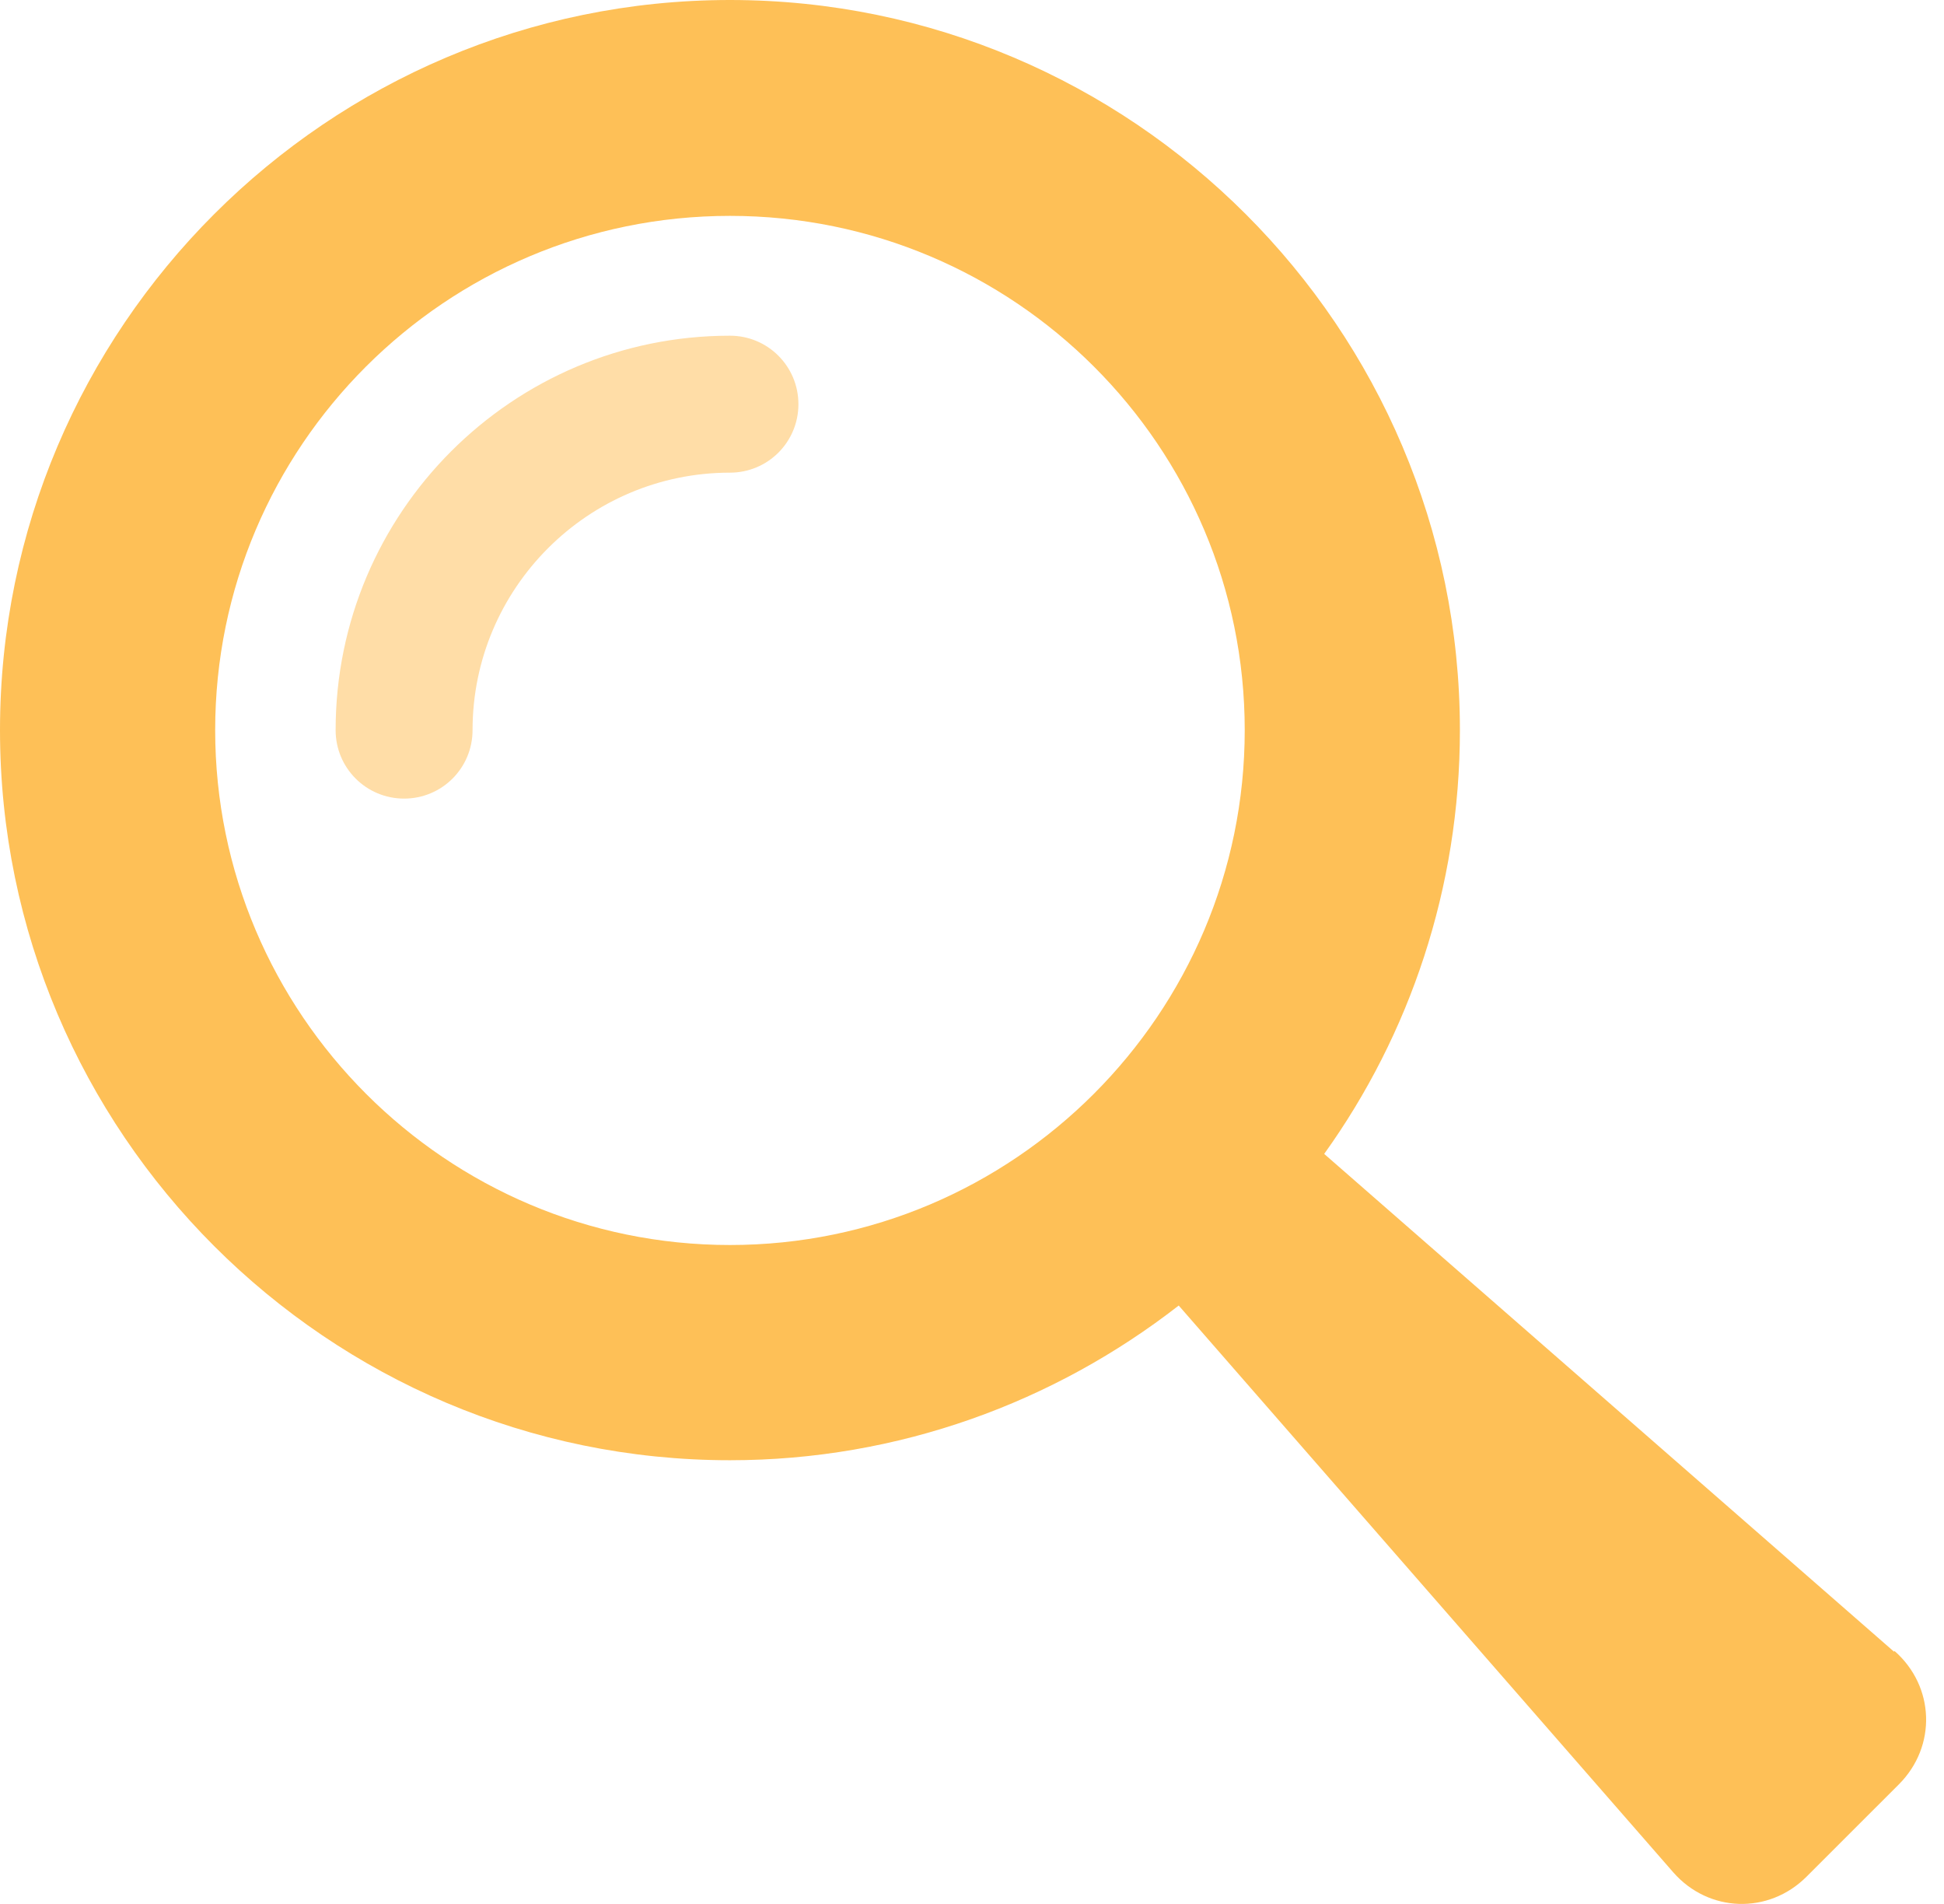<svg width="48" height="47" viewBox="0 0 48 47" fill="none" xmlns="http://www.w3.org/2000/svg">
<path d="M18.024 30.734C11.02 30.734 5.313 25.028 5.313 18.024C5.313 11.02 11.004 5.329 18.024 5.329C25.043 5.329 30.734 11.02 30.734 18.024C30.734 25.028 25.028 30.734 18.024 30.734ZM46.765 40.772L32.696 28.485C34.809 25.541 36.047 21.918 36.047 18.024C36.047 8.091 27.956 0 18.024 0C8.091 0 0 8.091 0 18.024C0 27.956 8.091 36.047 18.024 36.047C22.19 36.047 26.039 34.613 29.104 32.228L41.316 46.221C42.191 47.218 43.67 47.263 44.606 46.327L46.886 44.048C47.822 43.112 47.776 41.633 46.78 40.757" fill="#FEC057"/>
<path d="M18.023 8.287C12.65 8.287 8.287 12.65 8.287 18.024C8.287 18.959 9.042 19.714 9.978 19.714C10.914 19.714 11.668 18.959 11.668 18.024C11.668 14.521 14.521 11.668 18.023 11.668C18.959 11.668 19.714 10.914 19.714 9.978C19.714 9.042 18.959 8.287 18.023 8.287Z" fill="#FFDDA7"/>
</svg>
